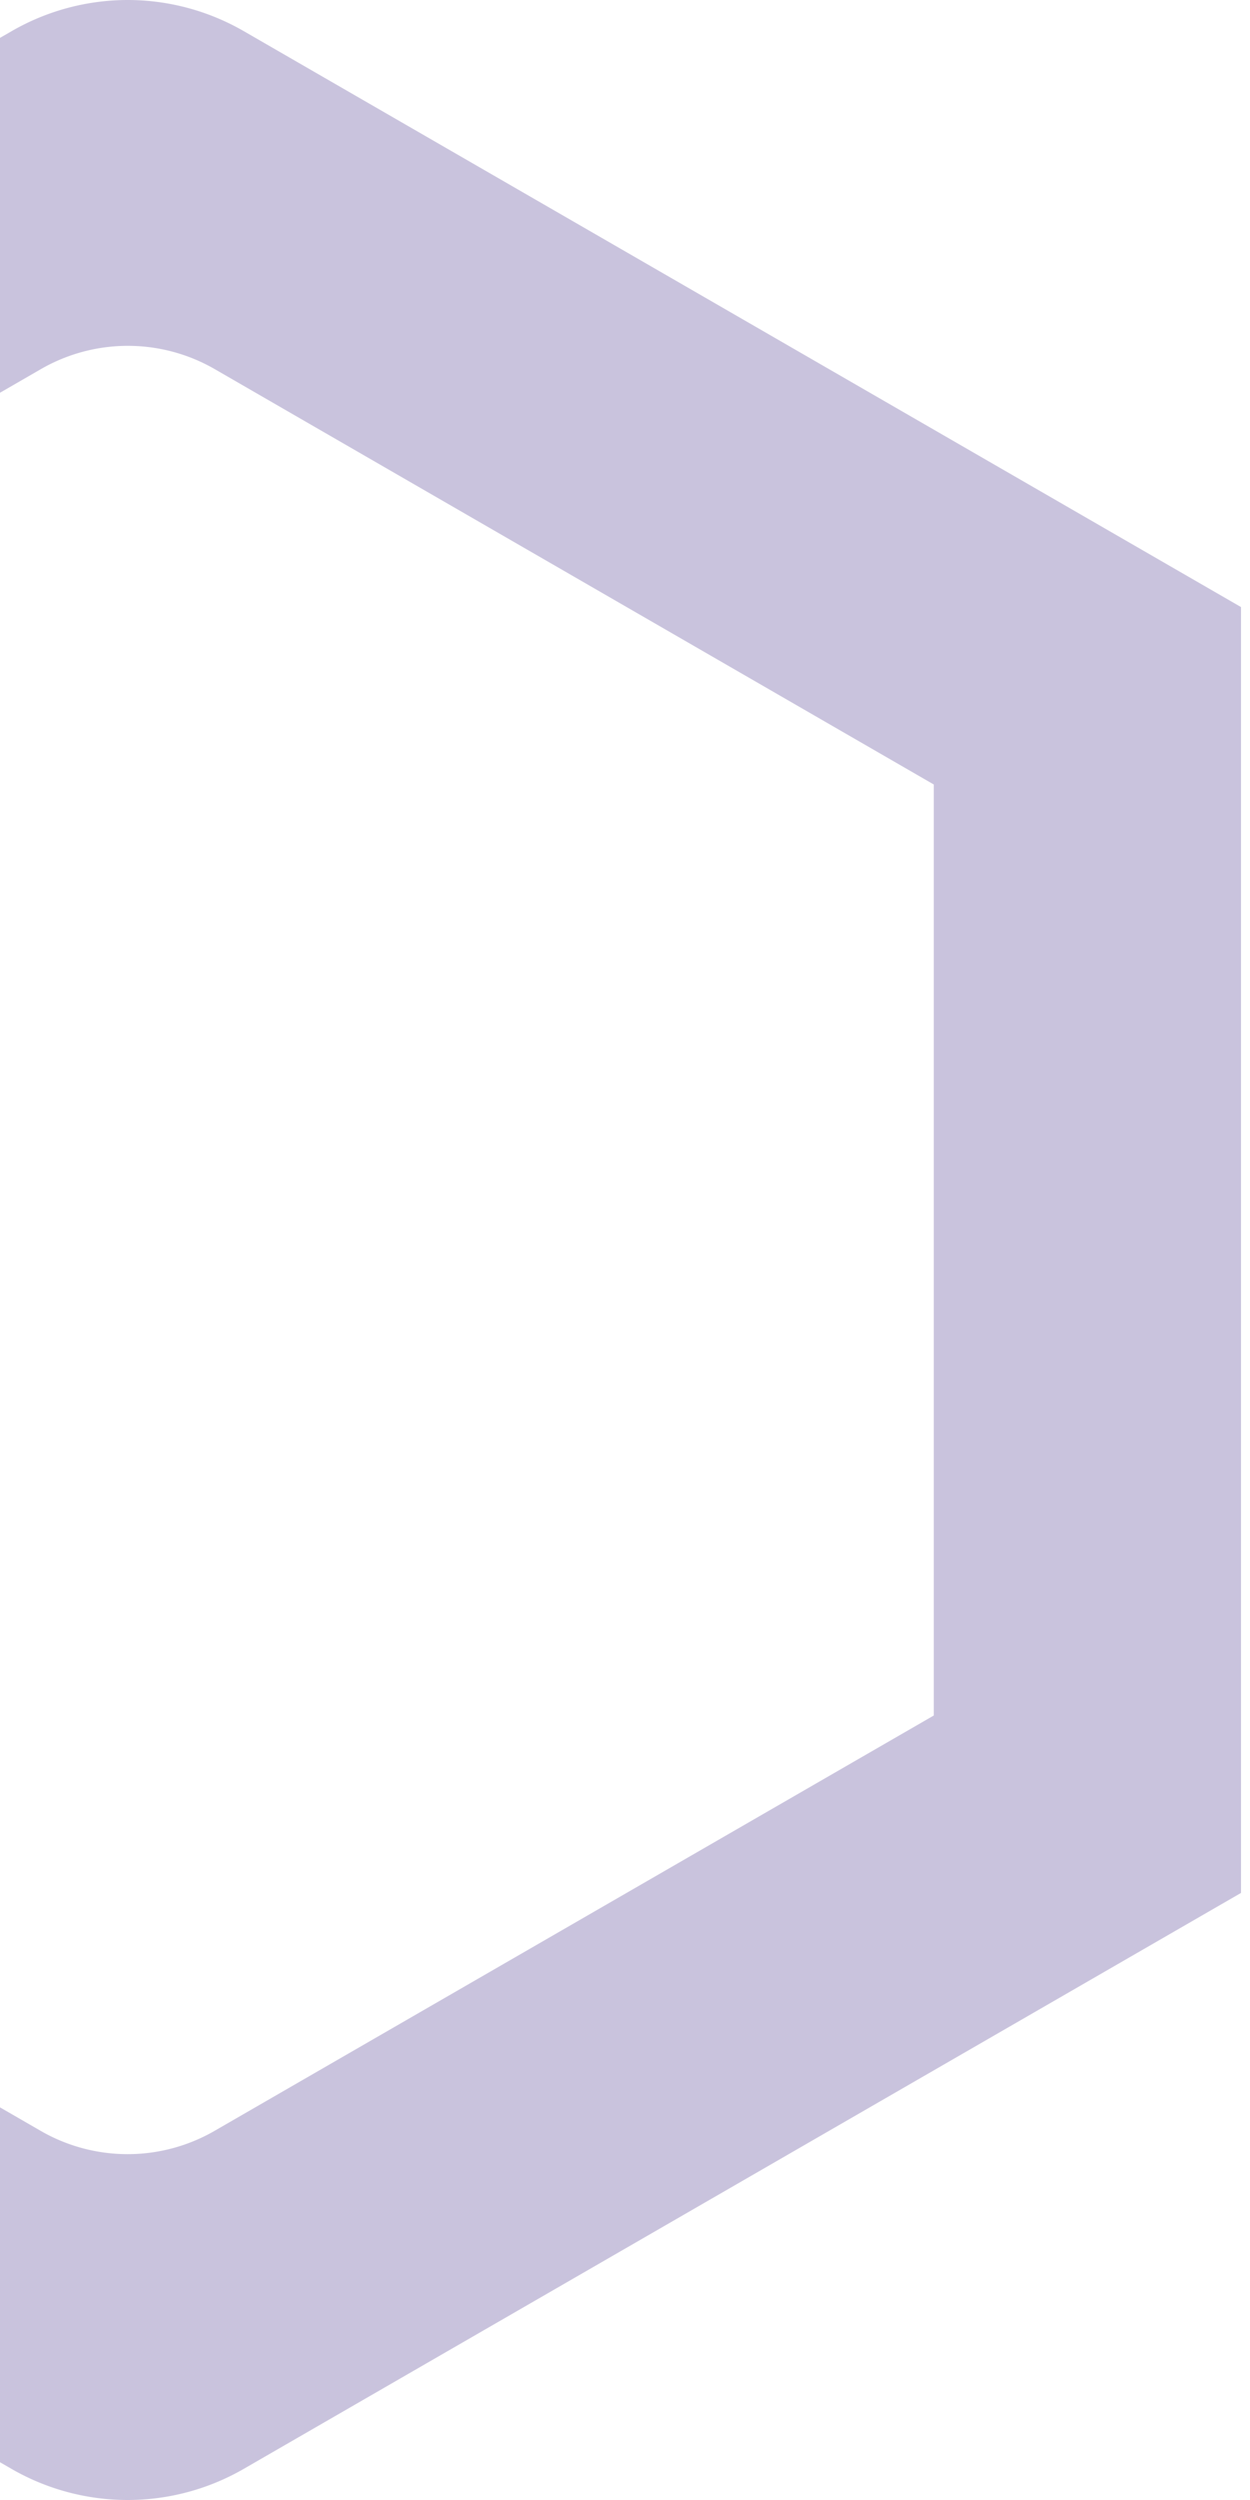 <svg width="64" height="128" fill="none" xmlns="http://www.w3.org/2000/svg"><g opacity=".3" clip-path="url(#clip0_834_17629)"><path d="M-34.731 40.166v47.668l36.808 21.263a8.905 8.905 0 008.914 0l36.818-21.263V40.166L11.001 18.903a8.903 8.903 0 00-8.914 0L-34.72 40.167h-.01zM6.534 0c2.055 0 4.11.535 5.946 1.594l51.06 29.488v65.836l-51.06 29.488A11.899 11.899 0 016.534 128a11.9 11.9 0 01-5.946-1.594l-51.06-29.488V31.082L.599 1.594A11.894 11.894 0 016.544 0h-.01z" fill="#4A368C"/></g><defs><clipPath id="clip0_834_17629"><path fill="#fff" transform="matrix(-1 0 0 1 64 0)" d="M0 0h114v128H0z"/></clipPath></defs></svg>